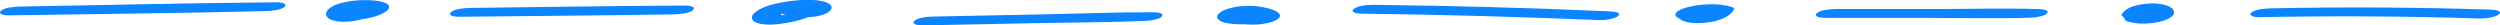 <?xml version="1.0" encoding="UTF-8"?> <svg xmlns="http://www.w3.org/2000/svg" width="886" height="9" viewBox="0 0 886 9" fill="none"> <g clip-path="url(#clip0_250_1509)"> <path d="M3.165 5.442C33.42 4.945 63.749 4.696 94.004 3.938C96.254 3.885 99.591 3.585 100.851 2.433C102.038 1.348 99.838 0.798 98.033 0.811C67.778 1.06 37.498 1.805 7.243 2.316C4.994 2.355 1.583 2.682 0.347 3.833C-0.84 4.906 1.36 5.494 3.189 5.455L3.165 5.442Z" fill="#0A84FF"></path> <path d="M120.403 4.722C120.403 4.722 120.625 4.722 120.724 4.735L119.562 4.67C119.883 4.696 120.18 4.722 120.501 4.775L119.537 4.604C120.007 4.683 120.427 4.801 120.823 4.945L120.131 4.683C120.749 4.918 121.243 5.206 121.638 5.546L121.268 5.206C121.391 5.324 121.49 5.416 121.49 5.559V5.167C121.49 5.324 121.441 5.468 121.317 5.612L121.688 5.206C121.589 5.324 121.441 5.429 121.268 5.533L121.935 5.141C121.811 5.206 121.663 5.272 121.54 5.337L122.479 4.971C122.256 5.062 121.614 5.232 122.578 4.971C123.468 4.735 123.122 4.827 122.899 4.879C122.454 4.971 124.555 4.604 123.888 4.696C123.369 4.775 125.618 4.539 124.728 4.604C124.11 4.657 126.162 4.604 125.643 4.578C125.544 4.578 125.445 4.578 125.346 4.578L126.508 4.644C126.285 4.631 126.063 4.604 125.841 4.565L126.805 4.722C126.582 4.683 126.384 4.631 126.187 4.565L126.879 4.814C126.508 4.683 126.236 4.5 126.014 4.304L126.384 4.644C126.063 4.343 125.939 4.016 125.915 3.663V4.055C125.915 3.676 126.112 3.309 126.409 2.956L126.063 3.362C126.285 3.126 126.533 2.917 126.879 2.734L126.211 3.126C126.434 3.009 126.656 2.904 126.903 2.799L125.964 3.166C126.162 3.087 126.384 3.022 126.607 2.943C127.052 2.799 125.396 3.244 125.89 3.139C125.989 3.113 126.088 3.087 126.187 3.074C126.953 2.904 125.396 3.218 125.396 3.218C125.494 3.205 125.618 3.179 125.717 3.166C125.816 3.152 125.939 3.139 126.038 3.126C126.038 3.126 124.407 3.283 125.223 3.218C125.445 3.205 125.668 3.179 125.915 3.179C126.31 3.166 126.903 3.192 125.198 3.192C125.321 3.192 125.42 3.192 125.544 3.192C126.063 3.192 126.582 3.205 127.101 3.231L125.939 3.166C126.434 3.192 126.903 3.244 127.373 3.322L126.409 3.166C126.78 3.231 127.126 3.309 127.447 3.427L126.755 3.179C127.052 3.296 127.324 3.427 127.521 3.584L127.151 3.244C127.348 3.427 127.447 3.623 127.472 3.846V3.453C127.472 3.65 127.373 3.82 127.225 4.003L127.596 3.597C127.398 3.807 127.126 3.99 126.829 4.173L127.497 3.78C127.151 3.977 126.755 4.16 126.335 4.317L127.274 3.95C127.101 4.016 126.903 4.081 126.73 4.147C126.656 4.173 126.582 4.186 126.508 4.212C125.939 4.382 127.769 3.885 127.274 4.003C127.101 4.042 126.903 4.094 126.73 4.134C126.632 4.16 126.533 4.173 126.409 4.199C125.939 4.291 128.04 3.924 127.324 4.029C127.126 4.055 126.928 4.081 126.755 4.107C126.285 4.173 128.436 3.95 127.719 4.003C127.645 4.003 127.546 4.016 127.472 4.029C127.373 4.029 127.249 4.029 127.151 4.042C126.706 4.081 128.683 4.029 128.04 4.016C127.843 4.016 127.645 4.016 127.447 4.003L128.609 4.068C128.337 4.055 128.09 4.029 127.843 3.977L128.807 4.147C128.56 4.107 128.362 4.042 128.139 3.977L128.831 4.238C128.535 4.134 128.312 4.003 128.115 3.833L128.485 4.173C128.263 3.963 128.164 3.754 128.139 3.519V3.911C128.139 3.728 128.238 3.558 128.362 3.388L127.991 3.793C128.115 3.65 128.288 3.519 128.485 3.388L127.818 3.78C127.991 3.676 128.164 3.584 128.387 3.506L127.447 3.872C127.843 3.728 128.263 3.689 126.805 4.016C127.472 3.859 125.371 4.238 125.939 4.16C126.187 4.12 126.038 4.134 125.445 4.212C124.926 4.277 124.407 4.304 123.863 4.291C124.011 4.291 124.184 4.291 124.333 4.291L123.171 4.225C123.418 4.238 123.665 4.277 123.913 4.317L122.949 4.147C123.295 4.212 123.616 4.304 123.913 4.408L123.22 4.147C124.036 4.447 124.555 4.866 125.148 5.272C125.668 5.638 127.126 5.743 127.867 5.743C129.004 5.743 130.092 5.638 131.18 5.442C132.119 5.272 133.182 5.036 133.899 4.657C134.517 4.33 135.011 3.99 134.887 3.506C134.69 2.682 133.281 2.054 132.045 1.648C129.894 0.955 127.002 1.033 124.654 1.347C123.393 1.517 122.034 1.805 120.946 2.197C120.007 2.538 118.994 2.956 118.4 3.493C117.708 4.134 117.337 4.918 118.03 5.612C118.301 5.886 118.573 6.122 119.043 6.318C119.834 6.658 120.576 6.815 121.564 6.959C123.047 7.168 124.827 7.155 126.31 7.025C129.771 6.724 133.404 6.017 135.851 4.644C137.087 3.95 138.249 3.087 137.854 2.08C137.557 1.347 136.247 0.785 134.986 0.523C133.355 0.183 131.6 0.052 129.845 0.039C127.867 0.026 125.791 0.144 123.913 0.458C121.762 0.824 119.488 1.321 117.906 2.211C116.843 2.799 115.953 3.479 115.657 4.291C115.434 4.879 115.484 5.572 116.027 6.109C116.324 6.41 116.645 6.711 117.164 6.92C117.955 7.26 118.722 7.443 119.71 7.574C122.133 7.888 124.975 7.626 127.2 7.103C129.128 6.645 131.056 5.978 131.798 4.879C132.02 4.552 132.07 4.134 131.798 3.82C131.427 3.427 130.982 3.048 130.339 2.747C128.683 1.962 126.656 1.661 124.481 1.596C123.171 1.556 121.589 1.753 120.378 2.027C119.463 2.237 118.104 2.616 117.585 3.113C117.189 3.466 116.942 3.924 117.585 4.251C118.326 4.631 119.414 4.709 120.403 4.735V4.722Z" fill="#0A84FF"></path> <path d="M162.646 5.939C187.982 5.651 213.368 5.521 238.704 5.089C240.953 5.05 244.315 4.723 245.575 3.584C246.836 2.446 244.562 1.962 242.758 1.962C217.421 2.093 192.06 2.512 166.724 2.8C164.475 2.826 161.064 3.166 159.828 4.317C158.592 5.468 160.841 5.965 162.671 5.939H162.646Z" fill="#0A84FF"></path> <path d="M282.356 3.322C282.851 3.27 283.32 3.349 281.936 3.322C281.17 3.27 280.972 3.257 281.318 3.283C281.442 3.283 281.541 3.309 281.639 3.322L281.12 3.231C281.269 3.257 281.392 3.296 281.541 3.322C281.738 3.375 281.936 3.44 282.109 3.506L281.417 3.244C281.837 3.414 282.183 3.61 282.48 3.859V2.721C282.134 3.022 281.763 3.309 281.343 3.597C281.145 3.741 280.923 3.872 280.725 4.003C280.453 4.173 280.502 4.133 280.898 3.898C280.774 3.963 280.675 4.029 280.552 4.081C280.082 4.33 279.588 4.565 279.069 4.788C278.945 4.84 278.797 4.892 278.673 4.945C278.302 5.088 278.401 5.049 279.019 4.814C278.772 4.879 278.525 4.984 278.302 5.062C278.08 5.141 277.808 5.219 277.561 5.298C276.424 5.638 278.426 5.102 277.635 5.285C277.338 5.35 277.042 5.429 276.72 5.494C276.572 5.533 276.424 5.559 276.251 5.586C275.732 5.69 275.929 5.651 276.894 5.468C276.572 5.507 276.251 5.572 275.929 5.612C275.781 5.638 275.608 5.651 275.435 5.677C274.891 5.743 275.114 5.716 276.078 5.612C275.905 5.625 275.732 5.638 275.559 5.651C276.028 5.612 276.523 5.612 276.992 5.664C276.572 5.612 276.646 5.638 277.215 5.716C277.067 5.69 276.943 5.651 276.819 5.599L277.511 5.847C277.215 5.729 276.992 5.612 276.795 5.442L277.165 5.782C276.943 5.559 276.844 5.337 276.844 5.088V5.481C276.844 5.102 277.067 4.748 277.338 4.408L276.992 4.814C277.24 4.552 277.536 4.29 277.882 4.055C277.956 4.003 278.08 3.937 278.154 3.885C277.684 4.29 277.709 4.12 277.981 4.003C278.08 3.963 278.204 3.911 278.278 3.859C278.599 3.676 277.363 4.186 277.858 4.016C278.179 3.911 278.475 3.806 278.772 3.702C278.92 3.649 279.093 3.61 279.242 3.558C279.39 3.506 280.008 3.349 279.242 3.558C278.475 3.767 279.118 3.597 279.266 3.558C279.415 3.519 279.613 3.479 279.761 3.44C280.206 3.336 281.565 3.152 279.81 3.401C280.156 3.349 280.502 3.283 280.873 3.244C281.046 3.218 281.219 3.205 281.417 3.179C282.158 3.087 280.898 3.257 280.824 3.244C281.046 3.283 281.664 3.179 281.911 3.152C282.084 3.152 282.282 3.139 282.455 3.126C283.147 3.087 282.084 3.165 281.961 3.126C282.208 3.165 282.628 3.126 282.875 3.126C283.048 3.126 283.79 3.165 282.974 3.126C282.233 3.087 282.801 3.126 282.974 3.126C283.123 3.139 283.271 3.165 283.419 3.179C283.864 3.218 282.702 3.022 283.098 3.126C283.394 3.205 283.691 3.27 283.988 3.362L283.296 3.1C283.716 3.257 284.062 3.44 284.334 3.663L283.963 3.322C284.161 3.532 284.26 3.728 284.284 3.963V3.571C284.284 3.833 284.185 4.068 284.012 4.317L284.358 3.911C284.26 4.016 283.74 4.382 284.21 4.081C284.754 3.754 285.372 3.636 286.138 3.466C287.201 3.27 287.522 3.205 287.077 3.244C286.311 3.322 286.979 3.283 289.104 3.1C287.152 3.1 284.63 3.401 283.172 4.16C282.752 4.369 282.356 4.618 282.183 4.918C281.985 5.285 282.529 5.743 283.197 5.86C285.594 6.266 288.017 6.148 290.316 5.599C291.799 5.245 293.331 4.709 294.097 3.924C295.086 2.904 294.963 1.74 293.183 0.981C291.205 0.144 288.511 -0.092 286.039 -0.053C282.776 -0 279.637 0.34 276.597 0.942C274.15 1.413 271.455 2.132 269.577 3.1C268.168 3.82 266.784 4.801 266.512 5.86C266.215 6.998 267.179 7.94 269.231 8.385C272.642 9.118 276.597 8.516 279.909 7.901C284.877 6.985 289.475 5.18 292.219 2.786C292.713 2.354 292.713 2.067 292.219 1.648C290.538 0.261 286.608 -0.066 283.79 0.222C282.406 0.366 281.046 0.536 279.835 0.929C279.168 1.151 277.981 1.622 277.858 2.093C277.561 3.283 280.873 3.427 282.381 3.283L282.356 3.322Z" fill="#0A84FF"></path> <path d="M279.291 5.193C281.145 5.193 283.963 4.879 284.976 3.95C285.99 3.022 284.136 2.603 282.628 2.603C280.774 2.603 277.956 2.917 276.943 3.846C275.93 4.775 277.783 5.193 279.291 5.193V5.193Z" fill="#0A84FF"></path> <path d="M282.381 4.644C284.235 4.644 287.053 4.33 288.066 3.401C289.08 2.472 287.226 2.054 285.718 2.054C283.864 2.054 281.046 2.368 280.033 3.296C279.019 4.225 280.873 4.644 282.381 4.644Z" fill="#0A84FF"></path> <path d="M281.343 5.193C283.197 5.193 286.015 4.879 287.028 3.95C288.041 3.022 286.188 2.603 284.68 2.603C282.826 2.603 280.008 2.917 278.995 3.846C277.981 4.775 279.835 5.193 281.343 5.193V5.193Z" fill="#0A84FF"></path> <path d="M326.849 9L366.448 8.215C379.647 7.953 392.995 7.94 406.17 7.391C407.974 7.312 411.138 6.75 411.83 5.743C412.522 4.735 410.496 4.356 408.864 4.343C395.912 4.291 382.861 4.827 369.908 5.089L330.928 5.86C328.678 5.9 325.292 6.227 324.031 7.378C322.869 8.45 325.02 9.039 326.874 9H326.849Z" fill="#0A84FF"></path> <path d="M436.919 6.057C436.919 6.057 437.117 6.175 437.191 6.24L436.821 5.9C436.944 6.018 436.994 6.122 436.994 6.253V5.861C436.994 5.991 436.919 6.109 436.821 6.227L437.191 5.821C437.068 5.952 436.919 6.057 436.746 6.161L437.414 5.769C437.414 5.769 437.191 5.874 437.068 5.926C437.883 5.625 438.106 5.547 437.735 5.664C437.315 5.795 437.612 5.717 438.6 5.429C438.131 5.534 438.477 5.468 439.638 5.246C440.874 5.128 441.245 5.089 440.726 5.128C441.418 5.076 442.11 5.089 442.778 5.154C442.703 5.154 442.629 5.141 442.555 5.128L443.519 5.298C443.371 5.272 443.247 5.246 443.124 5.193L443.816 5.455C443.544 5.35 443.321 5.233 443.173 5.076L443.544 5.416C443.346 5.22 443.272 5.023 443.247 4.801V5.193C443.247 4.919 443.371 4.657 443.569 4.409L443.198 4.814C443.346 4.644 443.544 4.5 443.766 4.356L443.099 4.749C443.099 4.749 443.272 4.657 443.371 4.605C443.742 4.409 442.679 4.866 442.728 4.853C443.297 4.657 441.369 5.18 442.011 5.05L440.924 5.246C441.27 5.193 441.146 5.207 440.528 5.285C439.96 5.337 439.787 5.35 440.059 5.337C440.479 5.311 440.157 5.311 439.144 5.364C439.342 5.364 439.91 5.39 439.045 5.337C438.106 5.285 439.193 5.377 439.416 5.416L438.452 5.246C438.996 5.35 439.49 5.481 439.935 5.651L439.243 5.39C439.886 5.638 440.454 5.939 440.874 6.292L440.504 5.952C440.701 6.135 440.825 6.305 440.825 6.515V6.122C440.825 6.253 440.775 6.358 440.677 6.475L441.047 6.07C440.973 6.148 440.899 6.201 440.8 6.266L441.468 5.874C441.468 5.874 441.295 5.965 441.22 6.005C441.937 5.612 442.209 5.638 441.764 5.795C441.22 5.978 443.025 5.481 442.53 5.586C441.814 5.743 443.494 5.416 443.445 5.429C443.297 5.442 443.173 5.468 443.025 5.494C442.308 5.599 444.631 5.35 443.865 5.403C443.593 5.416 442.53 5.468 443.667 5.429C444.805 5.39 443.766 5.429 443.494 5.416C443.223 5.403 442.951 5.403 442.679 5.39C442.184 5.364 443.939 5.481 443.321 5.429C443.173 5.429 443.025 5.403 442.876 5.39C442.58 5.364 442.308 5.324 442.036 5.272L443 5.442C442.654 5.377 442.308 5.298 441.987 5.193L442.679 5.455C442.333 5.324 442.061 5.18 441.838 4.997L442.209 5.337C441.987 5.128 441.863 4.919 441.838 4.683V5.076C441.838 4.84 441.962 4.618 442.135 4.409L441.764 4.814C441.937 4.644 442.135 4.5 442.357 4.356L441.69 4.749C441.838 4.67 441.987 4.605 442.135 4.526C441.344 4.932 441.27 4.853 441.69 4.709C440.726 4.958 440.479 5.023 440.924 4.919C441.245 4.853 441.121 4.88 440.528 4.984C439.935 5.089 439.811 5.115 440.133 5.063C439.045 5.167 438.773 5.193 439.317 5.154C440.157 5.102 438.007 5.154 438.798 5.18C438.922 5.18 439.07 5.18 439.193 5.18C438.353 5.128 438.155 5.115 438.625 5.154C439.095 5.207 439.54 5.259 440.009 5.337L439.045 5.167C440.133 5.35 441.22 5.573 442.184 5.926L441.492 5.664C442.135 5.913 442.728 6.188 443.148 6.554L442.778 6.214C442.975 6.41 443.099 6.606 443.124 6.829V6.436C443.124 6.58 443.05 6.711 442.951 6.842L443.321 6.436C443.223 6.528 443.124 6.606 443 6.685L443.667 6.292C443.667 6.292 443.494 6.358 443.47 6.397L444.187 6.109L445.126 5.861C444.483 6.018 446.609 5.625 446.016 5.704C445.422 5.782 447.573 5.547 447.004 5.599C446.189 5.664 448.413 5.599 447.573 5.573C447.474 5.573 447.375 5.573 447.276 5.573C447.227 5.573 447.177 5.573 447.128 5.573C446.757 5.56 447.029 5.573 447.919 5.612C447.029 5.534 446.139 5.455 445.274 5.311L446.238 5.481C445.694 5.377 445.175 5.259 444.681 5.089L445.373 5.35C445.002 5.207 444.681 5.036 444.434 4.827L444.804 5.167C444.607 4.971 444.508 4.762 444.508 4.539V4.932C444.508 4.709 444.607 4.5 444.804 4.291L444.434 4.696C444.533 4.605 444.631 4.513 444.755 4.435L444.088 4.827C444.088 4.827 444.236 4.762 444.285 4.723C444.063 4.853 442.975 5.18 442.58 5.272C442.778 5.233 440.924 5.56 441.517 5.468C440.948 5.56 440.38 5.599 439.811 5.612C439.243 5.612 439.119 5.612 439.416 5.638C440.528 5.677 441.69 5.521 442.728 5.337C443.667 5.167 444.73 4.932 445.447 4.552C445.867 4.33 446.288 4.082 446.461 3.768C446.683 3.362 446.09 2.943 445.422 2.8C443.223 2.329 440.677 2.499 438.526 2.983C437.117 3.297 435.733 3.755 434.868 4.422C434.077 5.036 433.657 5.965 434.324 6.659C435.313 7.666 437.191 8.098 439.144 8.385C441.097 8.673 443.173 8.765 445.2 8.699C446.584 8.647 447.968 8.438 449.254 8.163C450.687 7.849 452.269 7.326 453.06 6.58C453.555 6.122 453.802 5.625 453.53 5.102C453.332 4.696 452.789 4.291 452.245 3.977C451.083 3.336 449.55 2.93 447.993 2.63C446.98 2.433 445.942 2.25 444.879 2.159C442.901 2.002 440.948 2.054 438.996 2.289C436.474 2.603 433.755 3.349 432.272 4.513C431.827 4.866 431.457 5.298 431.383 5.717C431.308 6.318 431.531 6.75 432.198 7.247C433.162 7.967 435.066 8.307 436.623 8.451C438.501 8.621 440.553 8.673 442.456 8.516C445.027 8.294 447.87 7.875 449.798 6.881C450.49 6.528 451.207 6.07 451.305 5.534C451.429 4.906 451.033 4.448 450.317 3.951C447.079 1.727 440.207 1.884 436.128 3.31C434.497 3.872 432.866 4.775 432.767 5.874C432.717 6.475 432.866 6.842 433.484 7.339C434.102 7.836 435.214 8.071 436.227 8.202C438.304 8.451 440.627 8.202 442.555 7.784C444.063 7.457 445.324 6.986 446.386 6.332C447.449 5.677 447.845 4.631 446.56 3.951C445.843 3.584 444.681 3.48 443.742 3.467C442.407 3.441 440.85 3.611 439.638 3.898C438.625 4.134 437.414 4.461 436.845 4.984C436.45 5.35 436.203 5.782 436.845 6.122L436.919 6.057Z" fill="#0A84FF"></path> <path d="M482.549 4.84C510.654 5.167 538.709 5.965 566.715 7.117C568.865 7.208 572.35 6.685 573.487 5.638C574.723 4.513 572.425 4.121 570.694 4.042C542.713 2.773 514.658 2.041 486.603 1.701C484.378 1.675 480.918 2.106 479.707 3.218C478.495 4.33 480.745 4.827 482.549 4.84V4.84Z" fill="#0A84FF"></path> <path d="M600.999 3.65C600.826 3.898 600.628 4.134 600.406 4.369L600.776 3.964C600.406 4.356 600.01 4.748 599.466 5.076L600.134 4.683C599.911 4.814 599.664 4.932 599.417 5.036L600.356 4.67C600.356 4.67 600.134 4.748 600.01 4.788C599.59 4.919 599.862 4.84 600.801 4.578C600.48 4.644 600.628 4.631 601.221 4.513C601.839 4.395 602.457 4.317 603.347 4.291C604.41 4.264 603.767 4.291 603.495 4.264L604.657 4.33C604.435 4.317 604.237 4.291 604.039 4.264L604.978 4.421C604.657 4.369 604.361 4.291 604.089 4.186L604.781 4.435C604.459 4.304 604.188 4.16 603.99 3.977L604.361 4.317C604.212 4.173 604.138 4.029 604.113 3.872V4.264C604.113 4.121 604.187 3.99 604.286 3.859L603.94 4.264C604.014 4.186 604.113 4.121 604.212 4.055L603.545 4.448C603.693 4.369 603.841 4.291 604.014 4.225L603.075 4.592C603.248 4.526 603.446 4.474 603.619 4.408C603.668 4.395 602.309 4.735 602.877 4.605C602.976 4.578 603.075 4.552 603.174 4.539C603.273 4.526 603.372 4.5 603.471 4.474C604.089 4.343 602.482 4.644 602.581 4.631C602.828 4.605 603.05 4.565 603.298 4.526C603.841 4.448 601.815 4.67 602.383 4.618C602.482 4.618 602.606 4.605 602.704 4.592C602.952 4.578 603.817 4.539 602.779 4.578C601.74 4.618 602.606 4.578 602.853 4.578C603.1 4.578 603.347 4.578 603.594 4.605L602.432 4.539C603.075 4.578 603.718 4.644 604.336 4.748L603.372 4.592C603.99 4.696 604.583 4.84 605.152 5.01L604.089 4.029C603.891 4.317 603.693 4.605 603.446 4.879L603.817 4.474C603.446 4.879 603.026 5.246 602.457 5.586L603.125 5.193C602.803 5.376 602.482 5.546 602.111 5.69L603.05 5.324C602.927 5.376 602.803 5.416 602.655 5.455C602.161 5.625 603.57 5.219 603.471 5.246C603.347 5.272 603.223 5.298 603.1 5.324C603.026 5.337 604.756 5.036 604.014 5.154C603.57 5.219 603.05 5.154 604.954 5.062C604.855 5.062 604.731 5.076 604.632 5.089C604.089 5.128 606.14 5.089 605.473 5.062C605.349 5.062 605.201 5.062 605.077 5.062L606.239 5.128C605.942 5.115 605.646 5.076 605.349 5.036L606.313 5.206C605.992 5.141 605.695 5.076 605.399 4.971L606.091 5.232C605.745 5.102 605.448 4.945 605.226 4.748L605.596 5.089C605.349 4.853 605.226 4.592 605.226 4.317V4.709C605.226 4.435 605.374 4.173 605.596 3.924L605.226 4.33C605.399 4.16 605.596 4.003 605.819 3.859L605.152 4.251C605.3 4.173 605.423 4.107 605.596 4.042L604.657 4.408C604.657 4.408 604.855 4.343 604.954 4.304C603.94 4.565 603.644 4.644 604.089 4.539C604.385 4.474 604.237 4.5 603.619 4.618C603.001 4.722 602.853 4.748 603.149 4.709C601.938 4.814 601.567 4.853 602.037 4.827C602.457 4.801 602.111 4.814 601.024 4.853C601.098 4.853 601.197 4.853 601.271 4.853L600.109 4.788C600.307 4.801 600.504 4.827 600.702 4.853L599.738 4.683C600.01 4.735 600.257 4.801 600.48 4.892L599.788 4.631C600.233 4.801 600.579 5.01 600.851 5.259L600.48 4.919C600.752 5.193 600.925 5.481 600.925 5.782V5.389C600.925 5.612 600.826 5.847 600.752 6.057C600.406 7.116 603.149 7.26 604.509 7.221C606.758 7.155 609.106 6.711 610.565 5.769C611.43 5.219 611.628 4.421 611.207 3.754C610.787 3.087 609.873 2.551 608.711 2.171C608.118 1.975 607.426 1.857 606.758 1.792C605.127 1.622 603.495 1.714 601.889 1.91C599.615 2.185 597.538 2.826 596.055 3.767C594.572 4.709 594.226 6.279 596.055 7.195C597.093 7.718 598.527 8.032 599.911 8.123C602.482 8.294 605.003 8.097 607.401 7.587C609.452 7.142 611.257 6.41 612.592 5.468C613.482 4.84 614.075 4.094 614.544 3.362C614.816 2.917 614.1 2.564 613.482 2.381C611.331 1.727 608.662 1.452 606.19 1.504C604.459 1.544 602.754 1.648 601.073 1.936C599.096 2.276 597.118 2.695 595.536 3.427C594.399 3.951 593.559 4.67 593.806 5.494C593.929 5.926 594.547 6.344 595.215 6.619C598.478 7.927 603.347 7.509 606.61 6.423C607.92 5.991 609.082 5.416 609.897 4.735C610.54 4.186 611.034 3.584 611.479 2.982C611.801 2.564 611.01 2.158 610.416 1.988C609.452 1.727 607.994 1.714 606.981 1.792C604.731 1.962 601.963 2.459 601.048 3.676L600.999 3.65Z" fill="#0A84FF"></path> <path d="M646.678 6.331H683.261C695.447 6.331 707.806 6.645 719.968 6.253C721.747 6.201 724.911 5.612 725.579 4.618C726.246 3.623 724.219 3.283 722.637 3.231C710.772 2.826 698.611 3.192 686.722 3.192H650.757C648.532 3.192 645.071 3.571 643.86 4.696C642.649 5.821 644.874 6.318 646.703 6.318L646.678 6.331Z" fill="#0A84FF"></path> <path d="M757.935 3.401C757.762 3.466 757.564 3.519 757.366 3.584L758.528 3.27C758.256 3.349 757.96 3.401 757.663 3.466L759.023 3.218C758.775 3.257 758.503 3.296 758.256 3.323L759.665 3.179C759.393 3.205 759.146 3.218 758.874 3.231L760.184 3.192C759.863 3.192 759.566 3.192 759.245 3.192L760.407 3.257H760.283L762.285 4.382C762.409 4.199 762.532 4.003 762.681 3.833L762.335 4.238C762.582 3.964 762.879 3.702 763.274 3.466L762.607 3.859C762.829 3.728 763.076 3.61 763.323 3.519L762.384 3.885C762.532 3.833 762.681 3.78 762.829 3.741L761.667 4.055C761.816 4.016 761.939 3.99 762.088 3.964L760.728 4.212C760.728 4.212 760.95 4.173 761.074 4.16L759.665 4.304C759.813 4.291 759.962 4.278 760.11 4.278L758.8 4.317C758.973 4.317 759.146 4.317 759.319 4.317L758.157 4.251C758.429 4.264 758.676 4.291 758.924 4.343L757.984 4.186C758.429 4.264 758.825 4.369 759.196 4.513L758.503 4.264C759.072 4.487 759.566 4.748 759.937 5.075L759.566 4.735C759.888 5.036 760.085 5.363 760.11 5.716V5.324C760.11 5.559 760.011 5.795 759.838 6.017L760.184 5.612C760.036 5.782 759.838 5.939 759.591 6.07L760.258 5.677C760.085 5.782 759.888 5.86 759.69 5.939L760.629 5.573C760.456 5.638 760.258 5.703 760.061 5.756L761.222 5.442C761.049 5.481 760.876 5.52 760.679 5.559L762.038 5.311C761.865 5.337 761.667 5.363 761.47 5.389L762.879 5.246C762.681 5.259 762.508 5.272 762.31 5.285L763.62 5.246C763.373 5.246 763.101 5.246 762.854 5.246L764.016 5.311C763.768 5.298 763.521 5.272 763.274 5.219L764.238 5.389C763.892 5.324 763.595 5.246 763.299 5.141L763.991 5.403C763.595 5.246 763.274 5.062 763.027 4.84L763.398 5.18C763.052 4.853 762.879 4.487 762.879 4.107V4.5C762.879 4.173 763.002 3.859 763.274 3.558L762.903 3.964C763.076 3.78 763.274 3.61 763.521 3.453L762.854 3.846C763.002 3.754 763.175 3.676 763.348 3.61L762.409 3.977C762.532 3.924 762.681 3.885 762.829 3.846L761.643 4.16C761.791 4.121 761.939 4.094 762.088 4.055L760.728 4.304C760.876 4.278 761.025 4.251 761.198 4.238L759.789 4.382C759.937 4.369 760.11 4.356 760.258 4.356L758.948 4.395C759.171 4.395 759.393 4.395 759.616 4.395L758.454 4.33C758.751 4.343 759.022 4.382 759.294 4.434L758.33 4.264C758.726 4.343 759.097 4.434 759.443 4.565L758.751 4.304C759.195 4.474 759.566 4.683 759.863 4.932L759.492 4.591C759.665 4.762 759.789 4.932 759.863 5.115L760.901 3.924C760.407 4.186 759.863 4.421 759.294 4.644L760.234 4.278C759.566 4.539 758.849 4.762 758.108 4.958L759.294 4.644C758.627 4.814 757.96 4.971 757.243 5.102L758.578 4.866C757.96 4.971 757.366 5.089 756.748 5.193L758.058 4.958C757.861 4.997 757.638 5.036 757.441 5.062C756.328 5.232 754.969 5.507 754.128 5.952C753.609 6.214 753.14 6.501 753.14 6.907C753.09 7.038 753.14 7.155 753.313 7.26C753.461 7.456 753.758 7.587 754.153 7.666C755.166 7.901 756.353 7.927 757.441 7.849C760.629 7.6 763.843 7.012 766.512 6.017C767.18 5.769 767.872 5.507 768.49 5.219C769.379 4.814 770.566 4.317 770.294 3.623C770.22 3.453 770.096 3.283 769.923 3.126C769.627 2.852 769.33 2.577 768.885 2.355C766.438 1.138 762.78 1.112 759.69 1.491C756.6 1.871 753.461 2.904 752.596 4.578C752.349 5.049 752.349 5.612 752.546 6.083C752.62 6.266 752.744 6.436 752.917 6.606C753.189 6.881 753.486 7.155 753.906 7.365C756.279 8.594 760.11 8.503 763.076 8.123C766.042 7.744 769.379 6.763 770.343 5.128C770.887 4.199 770.146 3.179 768.959 2.485C767.006 1.373 763.793 1.02 761.049 1.282C758.627 1.504 756.106 1.962 754.351 2.93C753.782 3.244 753.238 3.571 752.843 3.964C752.497 4.33 752.151 4.696 751.928 5.089C751.558 5.716 752.942 6.161 753.931 6.227C754.672 6.266 755.389 6.331 756.13 6.318C757.441 6.292 758.528 6.227 759.814 6.07C761.395 5.887 763.002 5.533 764.362 5.075C765.103 4.827 766.141 4.408 766.339 3.911C766.512 3.48 766.018 3.1 765.276 2.93C764.238 2.682 762.977 2.655 761.84 2.734C760.481 2.839 759.072 3.035 757.91 3.44L757.935 3.401Z" fill="#0A84FF"></path> <path d="M800.722 6.096C826.726 5.573 852.779 5.717 878.758 6.554C880.958 6.619 884.467 6.122 885.654 5.036C886.89 3.898 884.591 3.467 882.811 3.414C856.833 2.577 830.779 2.42 804.776 2.956C802.527 3.009 799.14 3.31 797.88 4.474C796.718 5.547 798.868 6.135 800.722 6.096V6.096Z" fill="#0A84FF"></path> </g> <defs> <clipPath id="clip0_250_1509"> <rect width="886" height="9" fill="white"></rect> </clipPath> </defs> </svg> 